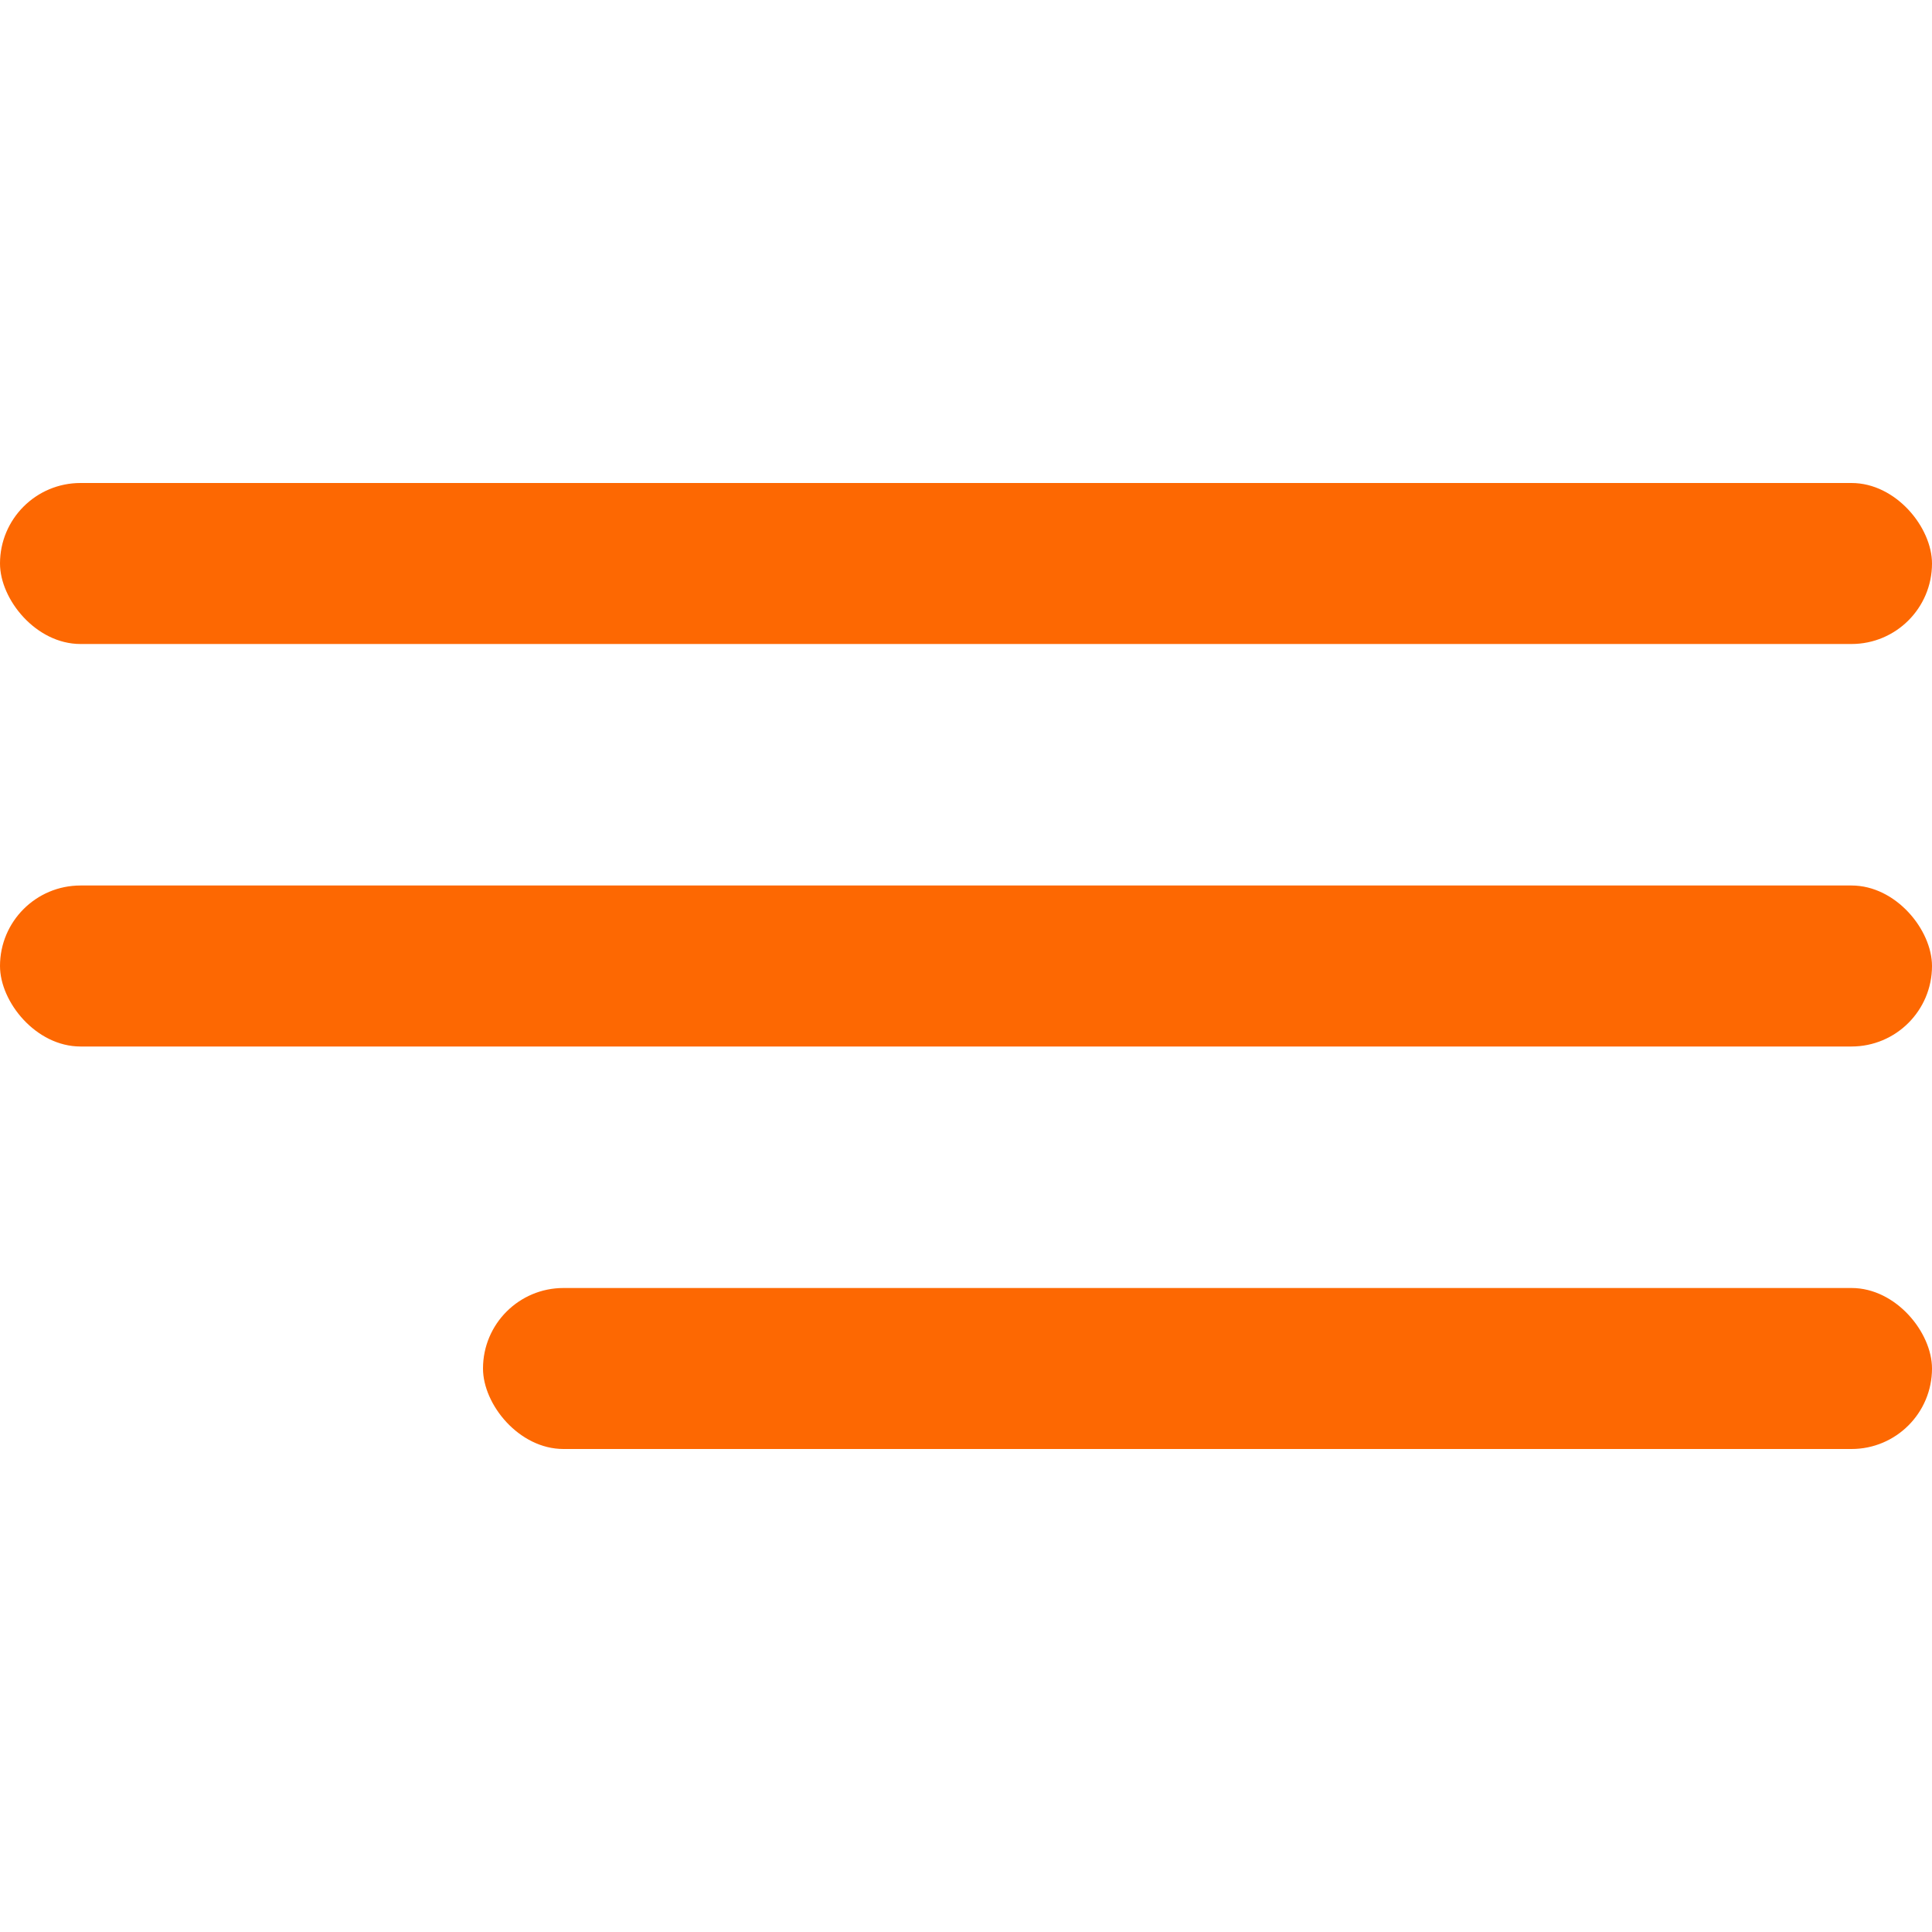 <?xml version="1.0" encoding="UTF-8"?> <svg xmlns="http://www.w3.org/2000/svg" width="120" height="120" viewBox="0 0 120 120" fill="none"><rect y="30" width="120" height="10" rx="5" fill="#FD6802"></rect><rect y="55" width="120" height="10" rx="5" fill="#FD6802"></rect><rect x="30" y="80" width="90" height="10" rx="5" fill="#FD6802"></rect></svg> 